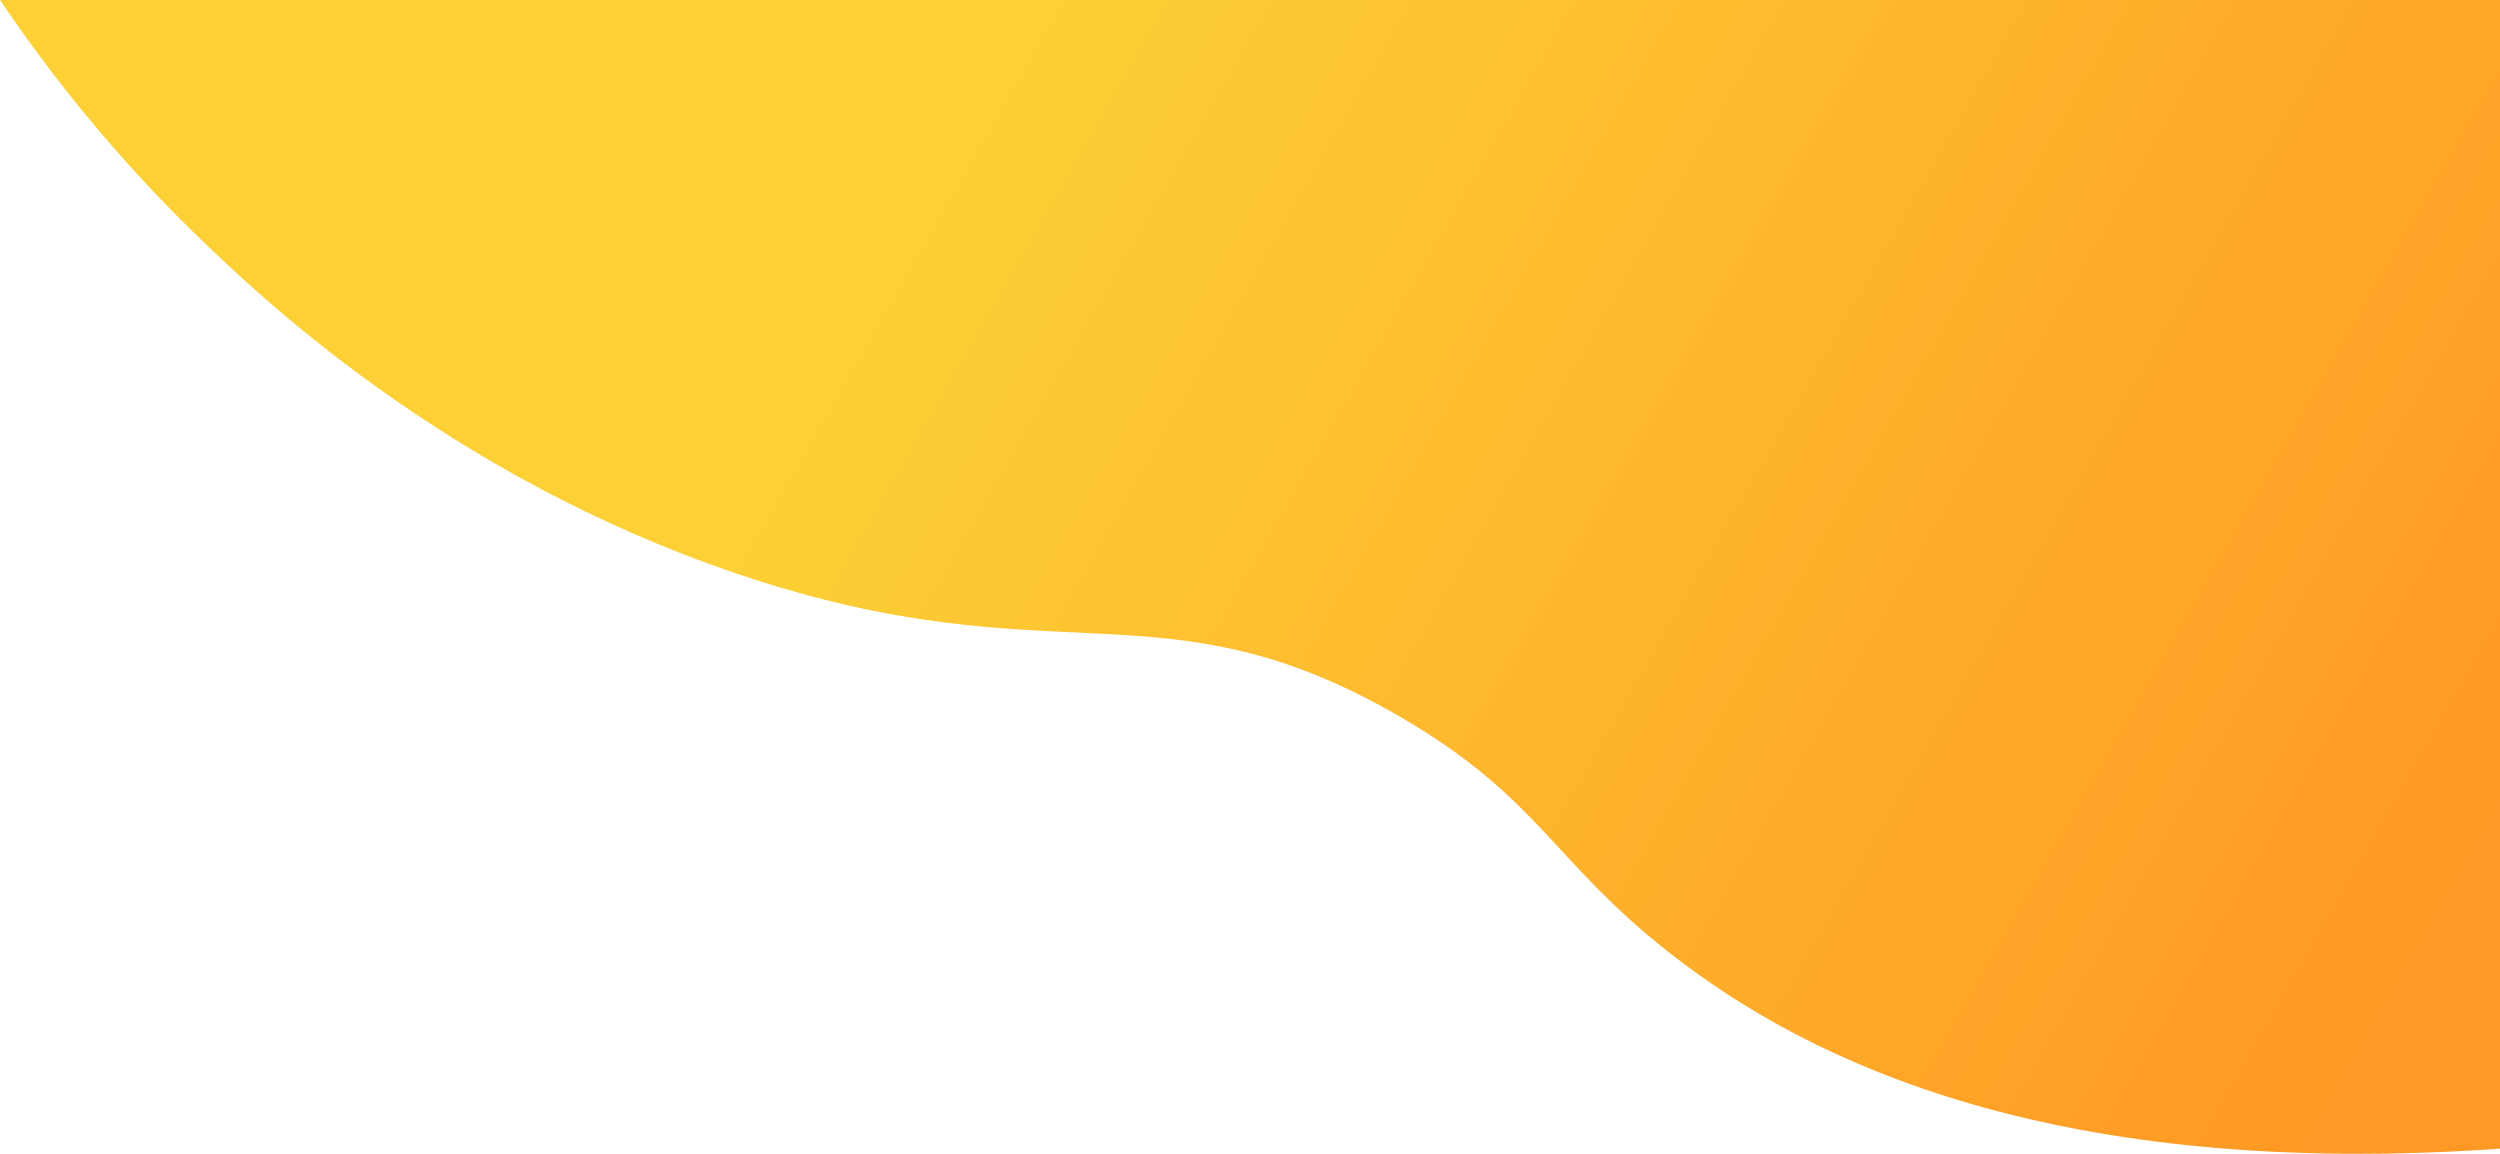 <?xml version="1.0" encoding="UTF-8"?>
<svg id="_グループ_163" xmlns="http://www.w3.org/2000/svg" xmlns:xlink="http://www.w3.org/1999/xlink" version="1.1" viewBox="0 0 380 175.4">
  <!-- Generator: Adobe Illustrator 29.6.1, SVG Export Plug-In . SVG Version: 2.1.1 Build 9)  -->
  <defs>
    <style>
      .st0 {
        fill: url(#_名称未設定グラデーション);
      }
    </style>
    <linearGradient id="_名称未設定グラデーション" data-name="名称未設定グラデーション" x1="-1.4" y1="54.8" x2="219.3" y2="181" gradientTransform="translate(380 178) rotate(-180)" gradientUnits="userSpaceOnUse">
      <stop offset="0" stop-color="#ff9824"/>
      <stop offset="1" stop-color="#fdd035"/>
    </linearGradient>
  </defs>
  <path id="_パス_263" class="st0" d="M380,0H0c8.5,12.6,18.2,24.3,29,34.9,9.7,9.5,38.5,37.3,83.3,52.4,48.4,16.3,64.2.5,100.6,21.7,21.1,12.3,22.9,21.7,40.7,35.7,21.7,17.1,59.1,34.6,126.4,29.9V0s0,0,0,0Z"/>
</svg>